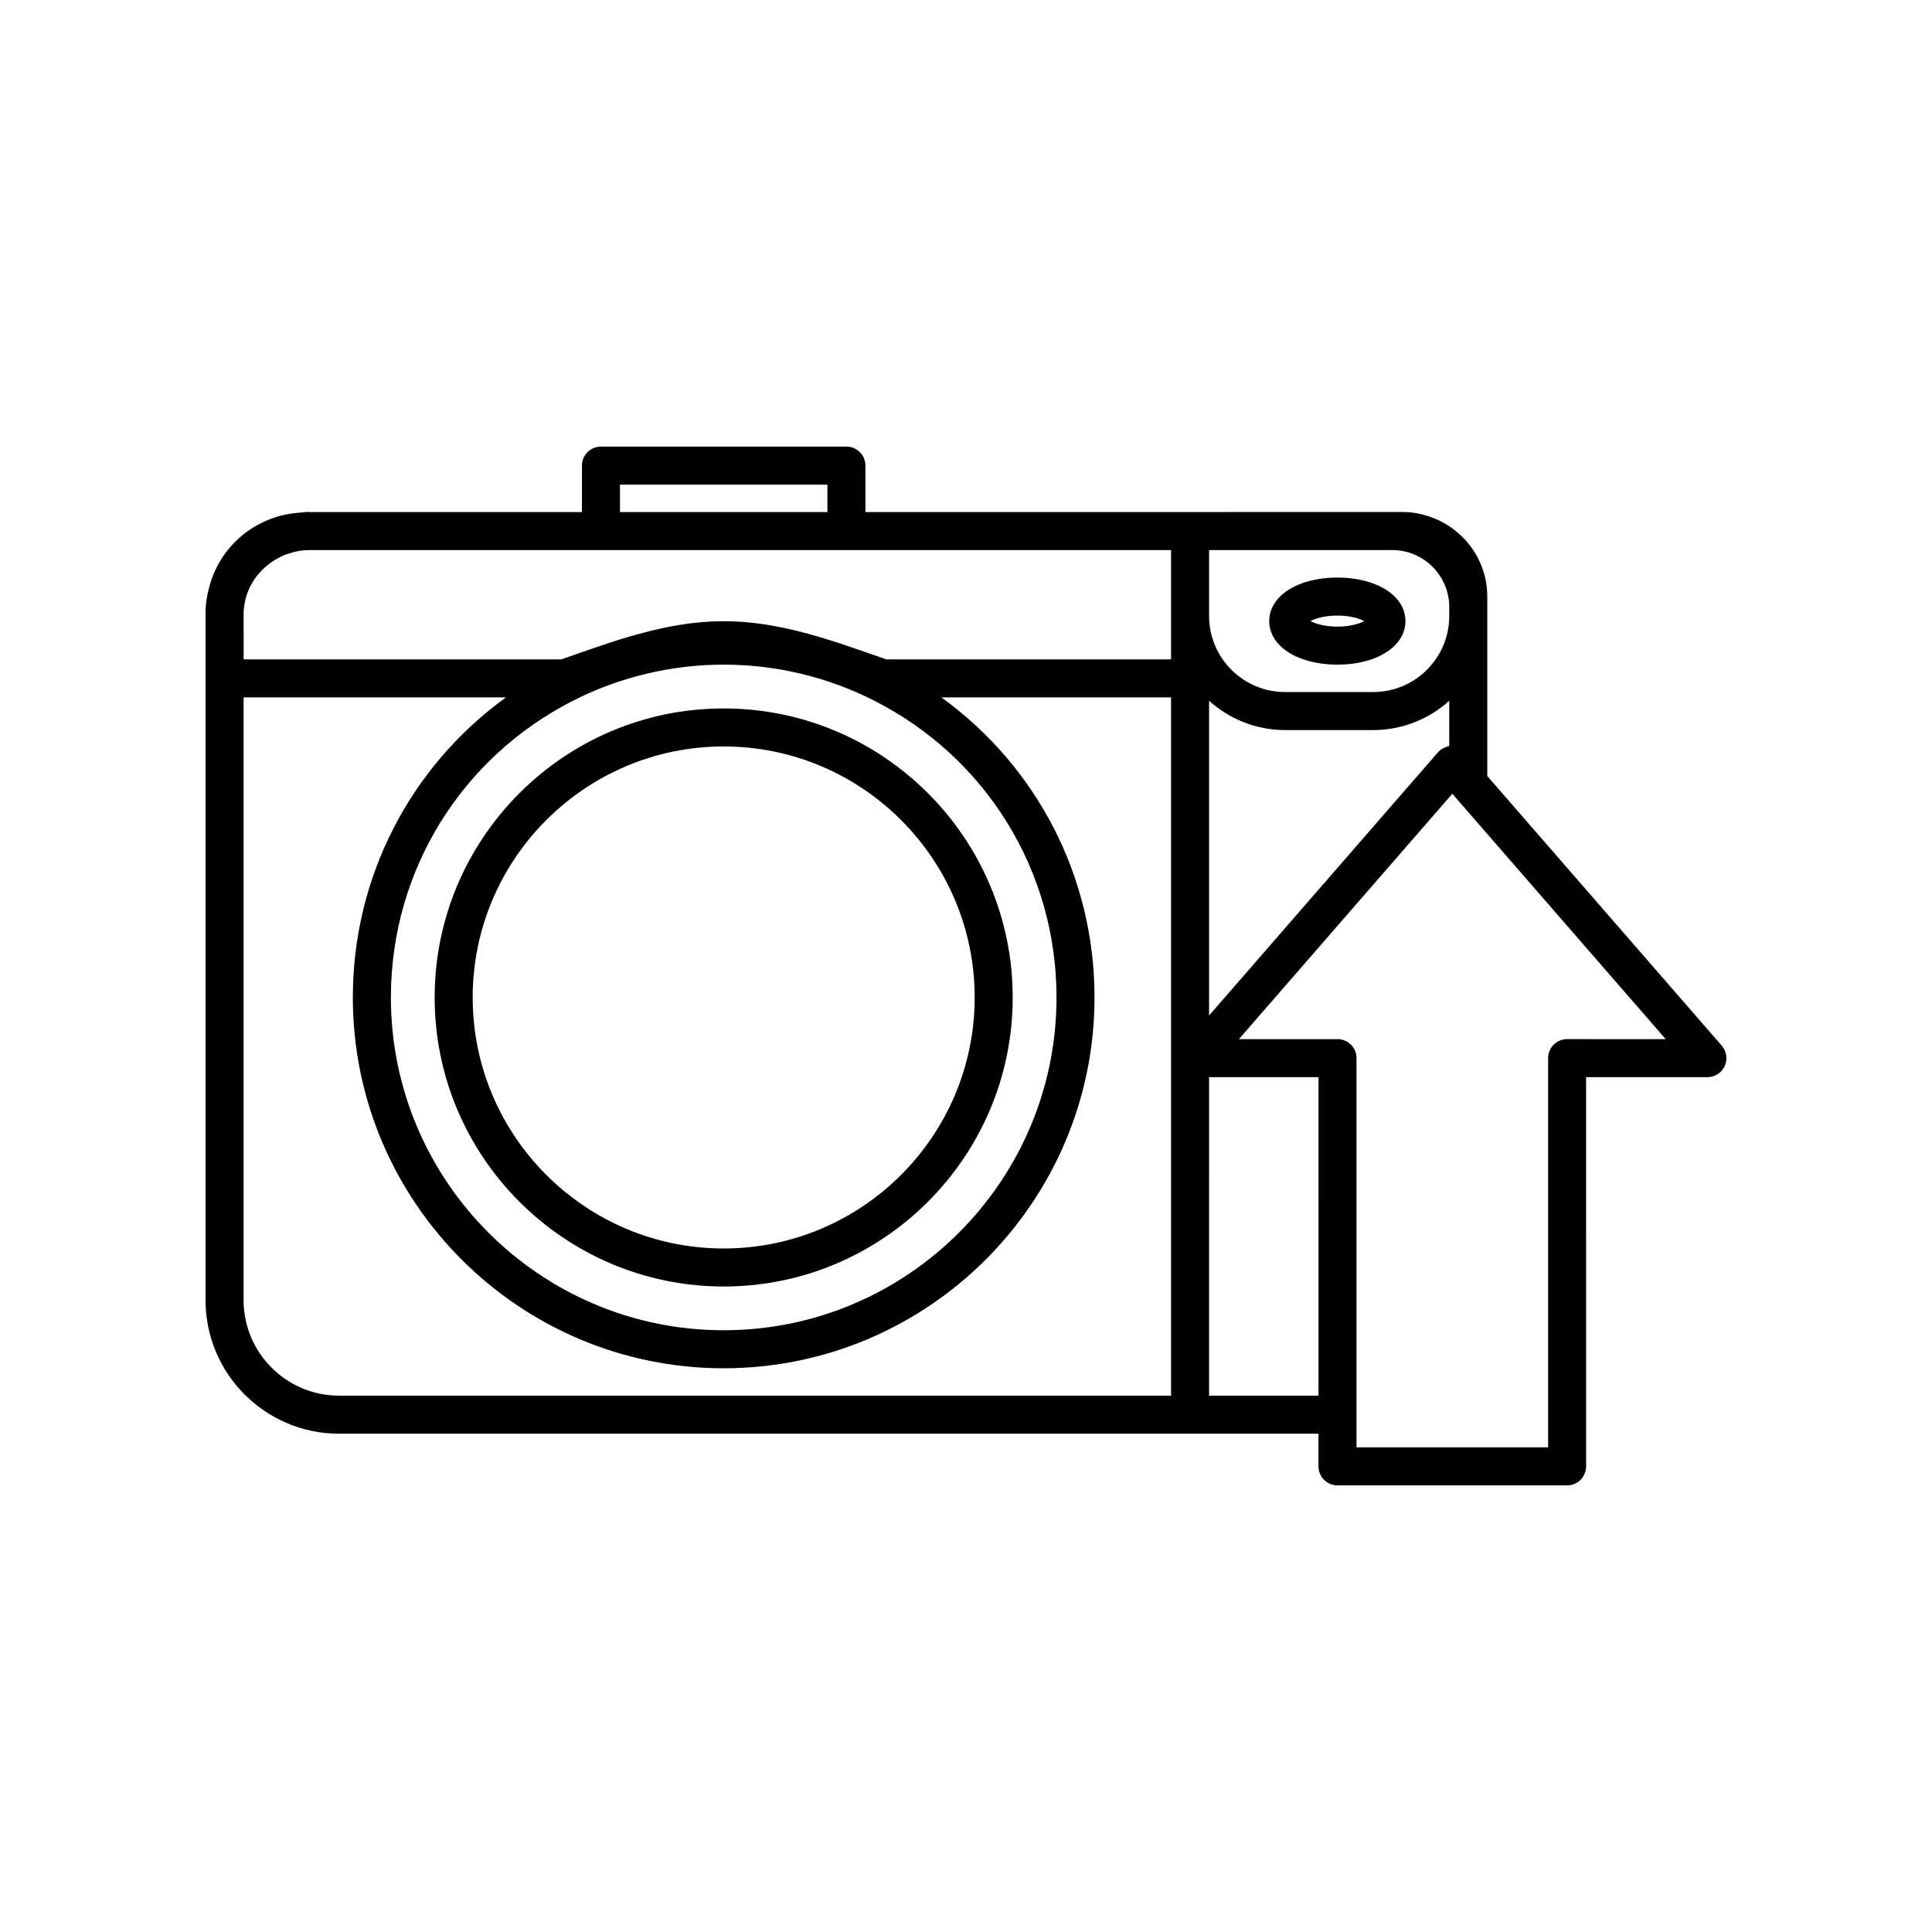 <?xml version="1.0" encoding="UTF-8"?>
<!-- Uploaded to: SVG Repo, www.svgrepo.com, Generator: SVG Repo Mixer Tools -->
<svg fill="#000000" width="800px" height="800px" version="1.1" viewBox="144 144 512 512" xmlns="http://www.w3.org/2000/svg">
 <g>
  <path d="m498.41 320.14c10.457 0 18.047-4.856 18.047-11.543s-7.59-11.543-18.047-11.543c-10.457 0-18.051 4.856-18.051 11.543s7.594 11.543 18.051 11.543zm0-13.008c3.438 0 5.84 0.793 7.121 1.465-1.281 0.676-3.684 1.465-7.121 1.465s-5.84-0.793-7.121-1.465c1.281-0.672 3.68-1.465 7.121-1.465z"/>
  <path d="m259.19 408.34c0 42.234 34.363 76.594 76.594 76.594 42.234 0 76.594-34.363 76.594-76.594 0-42.234-34.359-76.594-76.594-76.594-42.23-0.004-76.594 34.359-76.594 76.594zm143.11 0c0 36.68-29.84 66.52-66.516 66.52-36.68 0-66.52-29.84-66.52-66.52 0-36.68 29.84-66.52 66.52-66.52 36.676 0 66.516 29.84 66.516 66.52z"/>
  <path d="m600.29 421.12-62.145-71.465v-47.559c0-0.715-0.047-1.434-0.113-2.293-1.086-10.5-9.496-18.914-20.363-20.031-0.645-0.043-1.285-0.082-1.93-0.082l-56.367 0.004c-0.016 0-0.031 0.008-0.051 0.012l-85.973-0.004v-12.309c0-2.785-2.254-5.039-5.039-5.039h-65.047c-2.781 0-5.039 2.254-5.039 5.039v12.309h-72.219c-0.016 0-0.031-0.012-0.051-0.012h-0.762c-0.387 0-0.746 0.09-1.129 0.105-0.508 0.035-1.012 0.078-1.516 0.141-11.273 1.109-20.484 9.09-23.184 19.992-0.559 2.09-0.891 4.258-0.891 6.488v17.348 0.004 0.004 164.8c0 19.508 15.871 35.375 35.379 35.375h225.45c0.027 0 0.047 0.016 0.074 0.016s0.047-0.016 0.074-0.016h33.965v8.656c0 2.785 2.254 5.039 5.039 5.039h60.848c2.781 0 5.039-2.254 5.039-5.039l-0.004-103.14h32.148c1.973 0 3.766-1.152 4.586-2.945 0.816-1.805 0.512-3.91-0.785-5.398zm-291.99-148.69h54.973v7.273l-54.973-0.004zm-99.742 33.992c0-0.844 0.137-1.66 0.27-2.473 0.086-0.531 0.195-1.055 0.336-1.57 0.129-0.477 0.293-0.938 0.465-1.398 0.215-0.562 0.441-1.121 0.719-1.656 0.168-0.328 0.363-0.641 0.551-0.957 0.375-0.621 0.77-1.238 1.223-1.809 0.137-0.172 0.289-0.332 0.43-0.5 0.555-0.648 1.141-1.273 1.789-1.84 0.082-0.074 0.176-0.137 0.262-0.207 0.715-0.602 1.469-1.16 2.269-1.648 0.098-0.059 0.203-0.102 0.301-0.16 0.793-0.461 1.617-0.879 2.477-1.215 0.328-0.129 0.68-0.203 1.016-0.309 0.656-0.215 1.305-0.438 1.988-0.57 1.07-0.207 2.168-0.328 3.289-0.328h228.4v28.953l-75.5-0.004-3.906-1.359c-0.395-0.137-0.801-0.277-1.199-0.418-2.543-0.891-5.144-1.793-7.82-2.668-0.645-0.211-1.305-0.406-1.957-0.609-0.902-0.285-1.801-0.574-2.715-0.844-8.016-2.375-16.551-4.207-25.445-4.207-5.356 0-10.578 0.664-15.633 1.711-0.457 0.094-0.902 0.215-1.355 0.312-1.199 0.266-2.398 0.527-3.574 0.832-1.43 0.367-2.84 0.766-4.238 1.172-0.188 0.055-0.379 0.102-0.562 0.156-3.16 0.934-6.238 1.953-9.23 2.984-0.031 0.012-0.059 0.02-0.09 0.031-0.801 0.277-1.582 0.551-2.367 0.824-0.691 0.242-1.398 0.484-2.082 0.727l-3.906 1.359-84.199-0.004zm215.43 101.91c0 48.633-39.566 88.199-88.199 88.199-48.633 0-88.199-39.566-88.199-88.199 0-33.363 18.504-63.492 48.293-78.645 12.254-6.25 26.055-9.555 39.906-9.555 13.852 0 27.652 3.305 39.914 9.559 29.781 15.145 48.285 45.277 48.285 78.641zm30.355 105.53h-220.49c-13.949 0-25.301-11.352-25.301-25.297v-159.76h69.555c-25.344 18.316-40.602 47.578-40.602 79.523 0 54.188 44.086 98.277 98.277 98.277s98.277-44.09 98.277-98.277c0-31.945-15.258-61.207-40.602-79.523h60.883zm10.078-224.09h48.535c8.336 0 15.113 6.781 15.113 15.113v2.363c0 11.113-9.039 20.152-20.152 20.152h-23.344c-11.113 0-20.152-9.039-20.152-20.152zm0 39.941c5.356 4.809 12.406 7.762 20.152 7.762h23.344c7.746 0 14.797-2.953 20.152-7.762v11.98c-0.414 0.07-0.797 0.246-1.18 0.41-0.039 0.016-0.082 0.023-0.121 0.043-0.633 0.293-1.223 0.676-1.688 1.215l-60.66 69.758zm28.996 184.15h-29l0.004-84.406h29zm65.887-94.484c-2.781 0-5.039 2.254-5.039 5.039v103.14l-50.77 0.004v-103.14c0-2.785-2.254-5.039-5.039-5.039h-26.129l56.555-65.031 0.422 0.488 56.125 64.543z"/>
 </g>
</svg>
